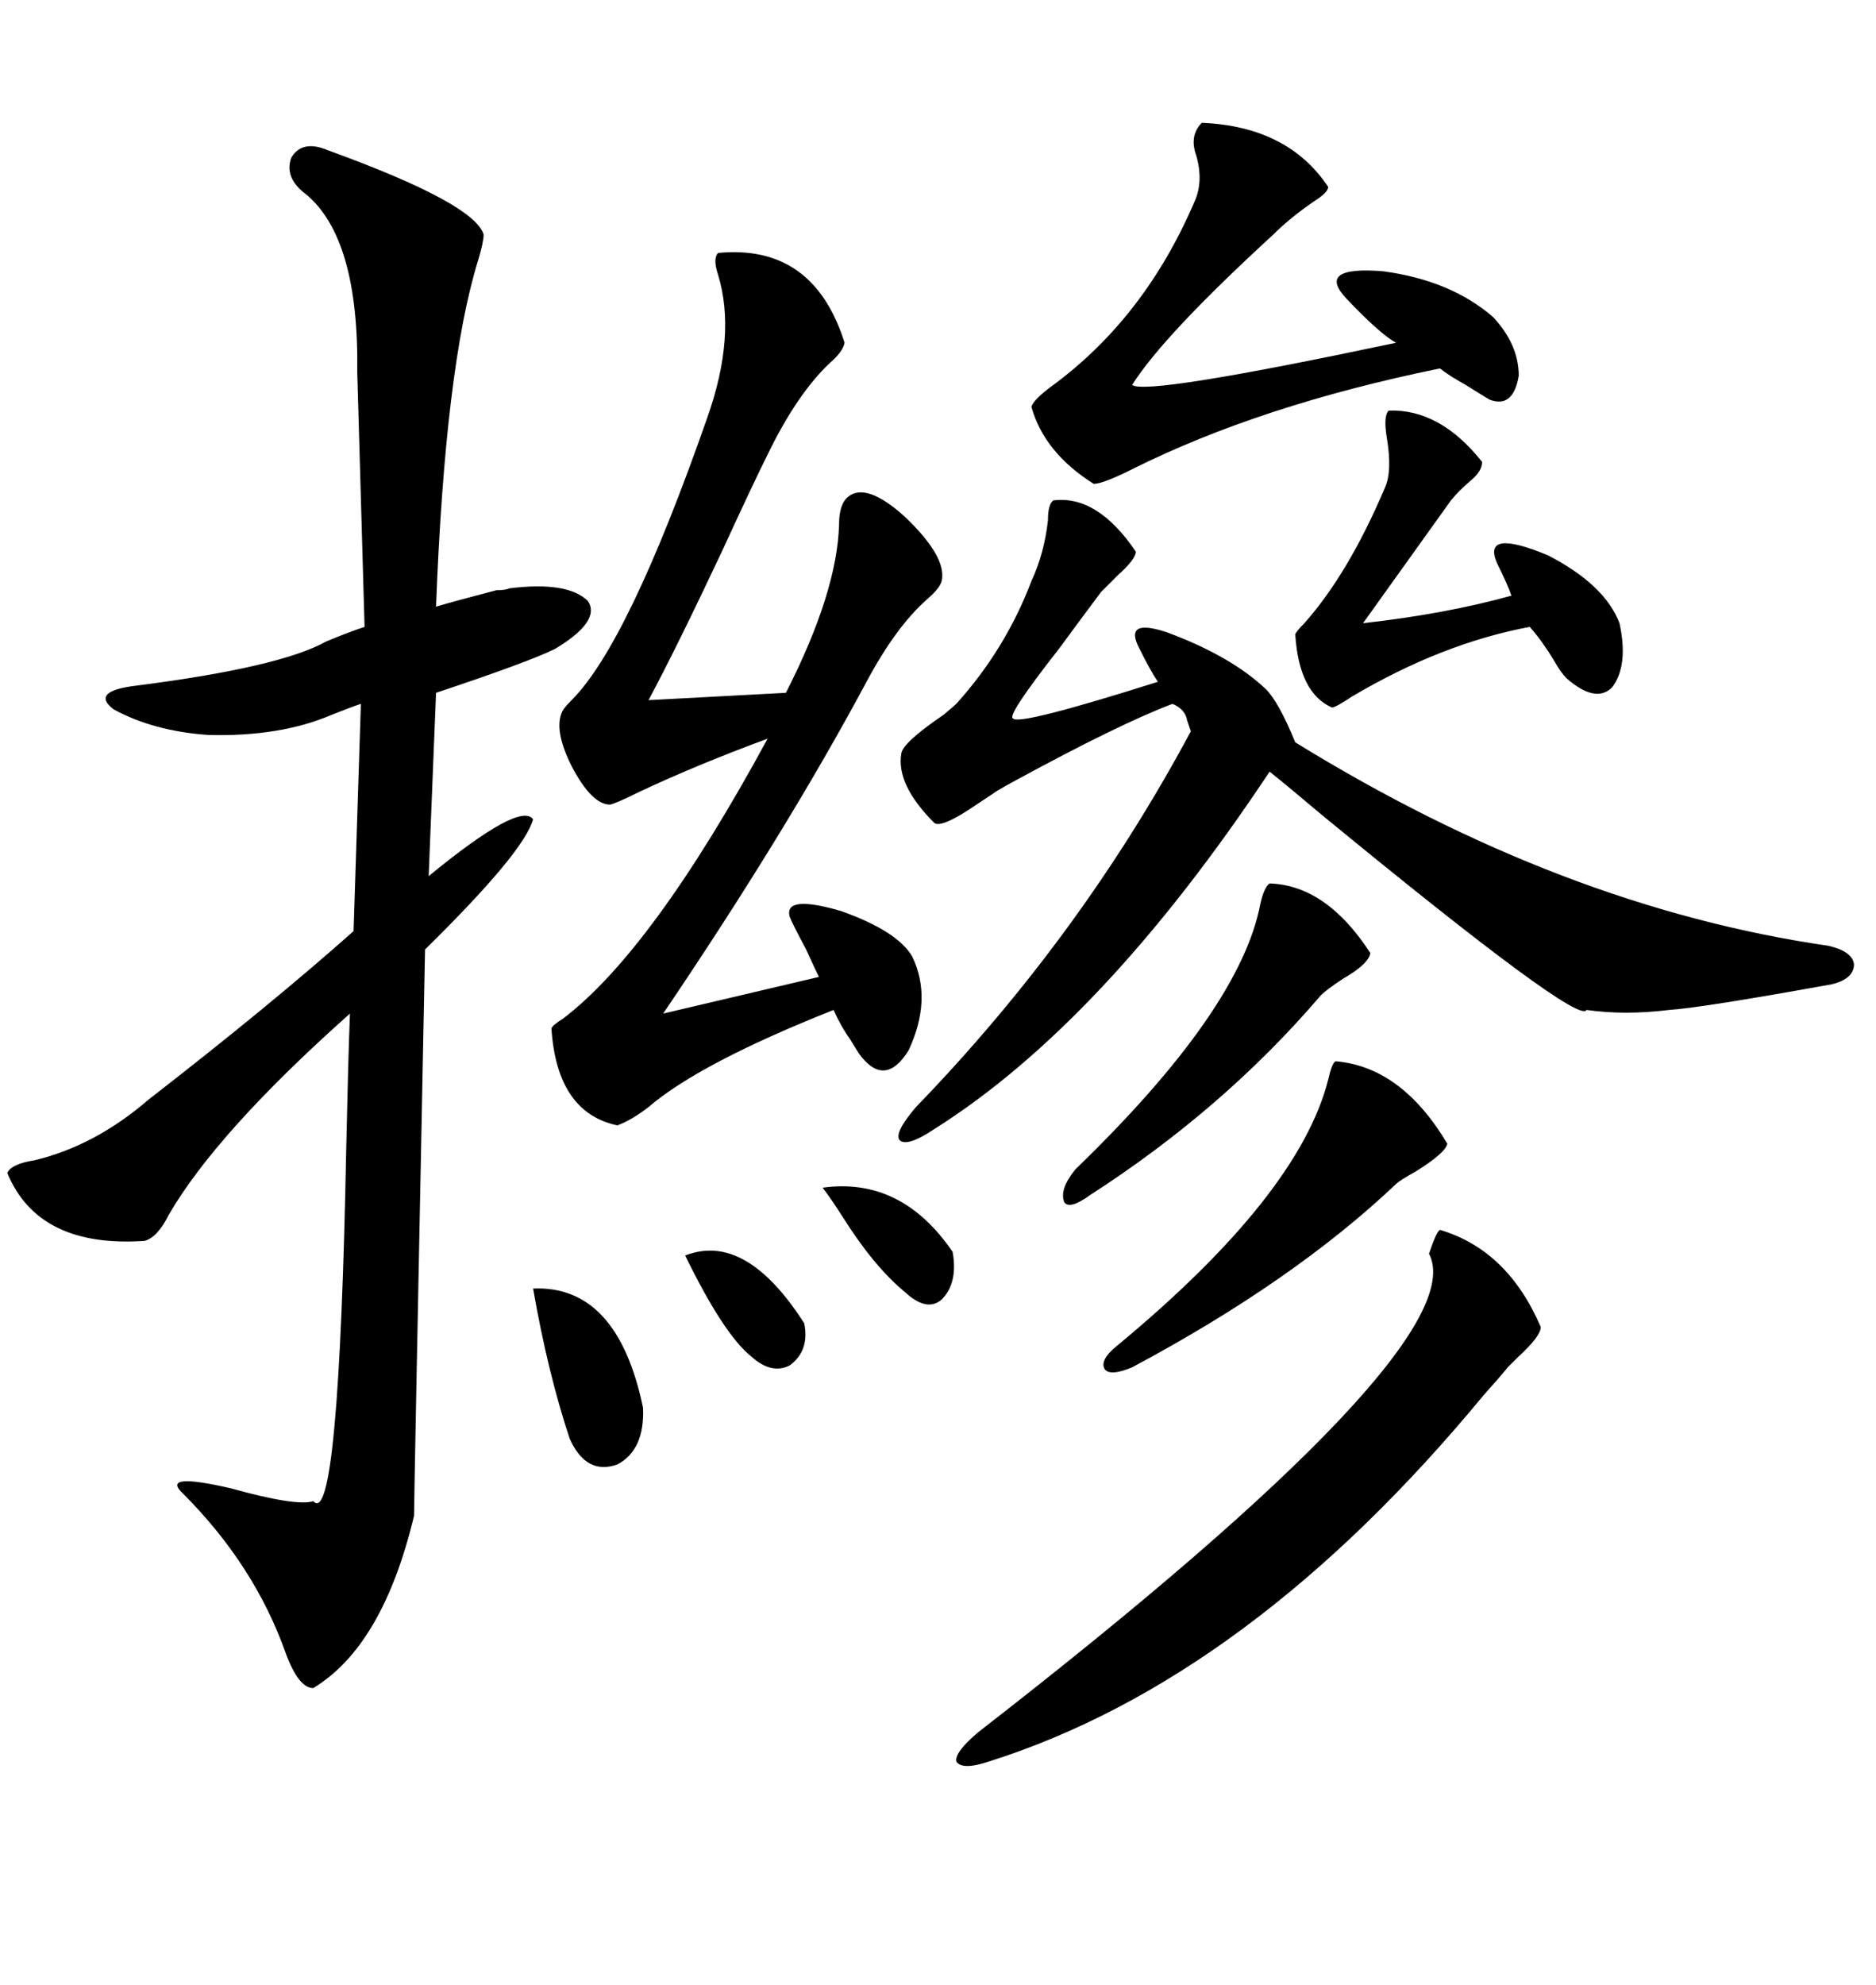 <svg xmlns="http://www.w3.org/2000/svg" xmlns:xlink="http://www.w3.org/1999/xlink" width="300" height="317.285"><path d="M52.44 24.02L52.44 24.02Q75.88 32.52 77.34 37.50L77.34 37.50Q77.34 38.67 76.46 41.60L76.46 41.60Q71.19 58.59 69.73 96.97L69.73 96.97Q72.66 96.09 79.39 94.34L79.39 94.34Q80.86 94.34 81.45 94.04L81.45 94.04Q90.82 92.87 94.04 96.09L94.04 96.09Q96.09 99.32 88.77 103.71L88.77 103.71Q84.67 105.76 69.73 110.74L69.73 110.74L68.55 140.04Q83.20 128.03 85.25 130.96L85.25 130.96Q83.79 136.23 67.97 151.76L67.97 151.76Q66.21 239.65 66.21 242.29L66.21 242.29Q61.23 263.09 50.10 269.82L50.10 269.82Q47.75 269.82 45.70 264.26L45.70 264.26Q40.72 250.20 29.30 238.77L29.30 238.77Q25.49 235.25 36.91 237.89L36.91 237.89Q47.46 240.82 50.10 239.94L50.10 239.94Q54.20 244.63 55.37 183.40L55.37 183.40Q55.66 169.92 55.96 162.01L55.96 162.01Q34.57 181.05 26.95 194.24L26.95 194.24Q25.20 197.75 23.14 198.34L23.14 198.34Q6.15 199.51 1.17 187.50L1.17 187.50Q1.76 186.04 5.57 185.45L5.57 185.45Q15.23 183.11 23.73 175.78L23.73 175.78Q43.36 160.55 56.54 148.83L56.54 148.83L57.71 112.50Q55.96 113.09 53.03 114.26L53.03 114.26Q44.82 117.77 33.40 117.48L33.40 117.48Q24.61 116.89 18.16 113.38L18.16 113.38Q14.36 110.45 21.97 109.57L21.97 109.57Q44.82 106.64 52.15 102.54L52.15 102.54Q55.66 101.07 58.30 100.20L58.30 100.20L57.13 59.47Q57.42 38.09 48.93 31.05L48.93 31.05Q45.41 28.42 46.58 25.20L46.58 25.20Q48.34 22.27 52.44 24.02ZM114.84 40.43L114.84 40.43Q130.08 38.96 135.06 54.79L135.06 54.79Q134.77 56.25 132.71 58.01L132.71 58.01Q127.44 62.99 122.75 72.66L122.75 72.66Q120.41 77.34 115.43 88.18L115.43 88.18Q108.11 103.71 103.71 111.91L103.71 111.91L125.68 110.74Q133.89 94.63 134.18 83.79L134.18 83.79Q134.18 80.57 135.64 79.39L135.64 79.39Q138.57 77.05 144.73 82.62L144.73 82.62Q151.46 89.06 150.59 92.87L150.59 92.87Q150.29 94.04 148.24 95.80L148.24 95.80Q143.26 100.20 138.57 108.98L138.57 108.98Q125.68 133.01 106.05 162.01L106.05 162.01L130.96 156.15Q130.37 154.98 128.91 151.76L128.91 151.76Q126.56 147.36 126.27 146.48L126.27 146.48Q125.39 142.97 134.47 145.61L134.47 145.61Q143.55 148.83 145.90 152.93L145.90 152.93Q149.12 159.67 145.31 167.87L145.31 167.87Q141.50 174.02 137.40 168.46L137.40 168.46Q136.82 167.58 135.94 166.11L135.94 166.11Q134.47 164.06 133.30 161.43L133.30 161.43Q111.91 169.92 103.71 176.95L103.71 176.95Q101.07 179.00 98.73 179.88L98.73 179.88Q89.06 177.83 88.18 164.36L88.18 164.36Q88.48 163.77 89.94 162.89L89.94 162.89Q104.30 152.05 122.75 118.07L122.75 118.07Q111.62 122.17 102.25 126.56L102.25 126.56Q98.73 128.32 97.56 128.61L97.56 128.61Q94.63 128.61 91.41 122.46L91.41 122.46Q88.48 116.60 89.94 113.67L89.94 113.67Q90.23 113.09 91.41 111.91L91.41 111.91Q100.49 102.83 113.09 66.80L113.09 66.80Q117.77 53.61 114.84 43.95L114.84 43.95Q113.96 41.31 114.84 40.43ZM168.46 79.98L168.46 79.98Q175.49 79.10 181.64 88.18L181.64 88.18Q181.64 89.36 178.71 91.99L178.71 91.99Q176.95 93.75 176.07 94.63L176.07 94.63Q173.44 98.14 169.34 103.71L169.34 103.71Q160.84 114.55 162.01 114.84L162.01 114.84Q162.89 116.02 185.16 108.98L185.16 108.98Q183.98 107.23 182.23 103.71L182.23 103.71Q179.59 98.73 186.62 101.07L186.62 101.07Q196.88 104.88 202.44 110.16L202.44 110.16Q204.49 112.21 207.13 118.65L207.13 118.65Q249.90 145.02 292.38 151.17L292.38 151.17Q296.19 152.05 296.48 154.10L296.48 154.10Q296.48 156.45 292.97 157.32L292.97 157.32Q271.88 161.13 266.89 161.43L266.89 161.43Q259.86 162.30 253.71 161.43L253.71 161.43Q252.54 164.06 211.52 130.37L211.52 130.37Q205.96 125.68 203.03 123.34L203.03 123.34Q176.37 163.48 149.41 180.47L149.41 180.47Q145.02 183.40 143.85 182.23L143.85 182.23Q142.97 181.05 146.48 176.95L146.48 176.95Q172.85 149.71 190.43 116.89L190.43 116.89Q190.14 116.02 189.84 115.14L189.84 115.14Q189.55 113.38 187.50 112.50L187.50 112.50Q179.00 115.72 162.30 124.80L162.30 124.80Q159.08 126.56 158.79 126.86L158.79 126.86Q157.91 127.44 156.15 128.61L156.15 128.61Q150.59 132.42 149.41 131.54L149.41 131.54Q143.26 125.39 144.14 120.41L144.14 120.41Q144.43 118.65 150.88 114.26L150.88 114.26Q152.64 112.79 152.93 112.50L152.93 112.50Q160.84 103.71 164.94 92.87L164.94 92.87Q166.99 88.48 167.58 83.20L167.58 83.20Q167.58 80.57 168.46 79.98ZM230.27 196.58L230.27 196.58Q241.11 199.80 246.39 212.11L246.39 212.11Q246.39 213.57 242.87 216.80L242.87 216.80Q241.41 218.26 241.11 218.55L241.11 218.55Q239.94 220.02 237.30 222.95L237.30 222.95Q199.80 268.36 158.20 281.54L158.20 281.54Q153.81 283.01 152.93 281.54L152.93 281.54Q152.64 280.08 156.45 276.86L156.45 276.86Q236.13 215.04 228.52 200.39L228.52 200.39Q229.69 196.88 230.27 196.58ZM192.19 19.63L192.19 19.63Q205.96 20.21 212.40 29.88L212.40 29.88Q212.40 30.76 210.06 32.23L210.06 32.23Q206.25 34.86 203.61 37.50L203.61 37.50Q186.04 53.61 181.05 61.52L181.05 61.52Q183.11 63.28 223.24 54.79L223.24 54.79Q220.61 53.32 215.33 47.75L215.33 47.75Q210.35 42.48 221.19 43.36L221.19 43.36Q232.03 44.82 238.77 50.68L238.77 50.68Q242.87 55.08 242.87 60.06L242.87 60.06Q241.99 65.33 238.18 63.87L238.18 63.87Q236.72 62.99 234.38 61.52L234.38 61.52Q231.74 60.06 230.27 58.89L230.27 58.89Q201.56 64.75 181.05 75L181.05 75Q176.37 77.34 174.90 77.34L174.90 77.34Q166.99 72.36 164.94 65.04L164.94 65.04Q165.23 63.87 168.46 61.52L168.46 61.52Q183.11 50.68 191.02 32.23L191.02 32.23Q192.48 29.00 191.31 24.90L191.31 24.90Q190.14 21.68 192.19 19.63ZM222.07 65.63L222.07 65.63Q230.27 65.33 237.01 73.83L237.01 73.83Q237.01 75.29 235.25 76.76L235.25 76.76Q233.20 78.52 232.03 79.98L232.03 79.98L217.97 99.61Q231.15 98.14 241.70 95.21L241.70 95.21Q241.11 93.46 239.36 89.94L239.36 89.94Q237.01 84.38 247.56 88.77L247.56 88.77Q256.64 93.46 258.98 99.61L258.98 99.61Q260.45 106.35 257.81 109.86L257.81 109.86Q255.18 112.50 250.49 108.40L250.49 108.40Q249.61 107.52 248.44 105.47L248.44 105.47Q246.68 102.54 244.63 100.20L244.63 100.20Q230.57 102.83 216.21 111.33L216.21 111.33Q213.57 113.09 212.99 113.09L212.99 113.09Q207.71 110.74 207.13 101.37L207.13 101.37Q207.42 100.78 208.59 99.61L208.59 99.61Q215.63 91.70 221.48 77.93L221.48 77.93Q222.66 75.29 221.78 70.02L221.78 70.02Q221.19 66.50 222.07 65.63ZM213.57 169.63L213.57 169.63Q224.12 170.51 231.45 182.81L231.45 182.81Q231.15 184.28 226.46 187.21L226.46 187.21Q223.83 188.67 223.24 189.26L223.24 189.26Q206.84 204.79 181.05 218.55L181.05 218.55Q177.54 220.02 176.66 218.85L176.66 218.85Q175.78 217.38 178.71 215.04L178.71 215.04Q207.71 191.02 212.40 172.56L212.40 172.56Q212.99 169.92 213.57 169.63ZM203.03 141.21L203.03 141.21Q212.11 141.50 219.14 152.34L219.14 152.34Q218.85 154.10 214.75 156.45L214.75 156.45Q212.11 158.20 211.23 159.08L211.23 159.08Q195.70 177.25 174.32 191.02L174.32 191.02Q171.09 193.36 170.21 192.19L170.21 192.19Q169.34 190.14 171.97 186.91L171.97 186.91Q198.34 161.43 201.56 144.43L201.56 144.43Q202.15 141.80 203.03 141.21ZM85.25 205.96L85.25 205.96Q98.73 205.37 102.83 225L102.83 225Q103.13 231.74 98.73 234.08L98.73 234.08Q93.75 235.84 91.11 229.98L91.11 229.98Q87.60 219.43 85.25 205.96ZM131.54 189.84L131.54 189.84Q144.14 188.09 152.34 200.10L152.34 200.10Q153.22 205.08 150.59 207.71L150.59 207.71Q148.24 209.77 144.73 206.54L144.73 206.54Q139.75 202.44 134.77 194.53L134.77 194.53Q132.71 191.31 131.54 189.84ZM109.57 200.68L109.57 200.68Q119.24 196.88 128.61 211.52L128.61 211.52Q129.49 215.92 126.27 218.26L126.27 218.26Q123.34 219.73 120.12 216.80L120.12 216.80Q115.72 213.28 109.57 200.68Z"/></svg>